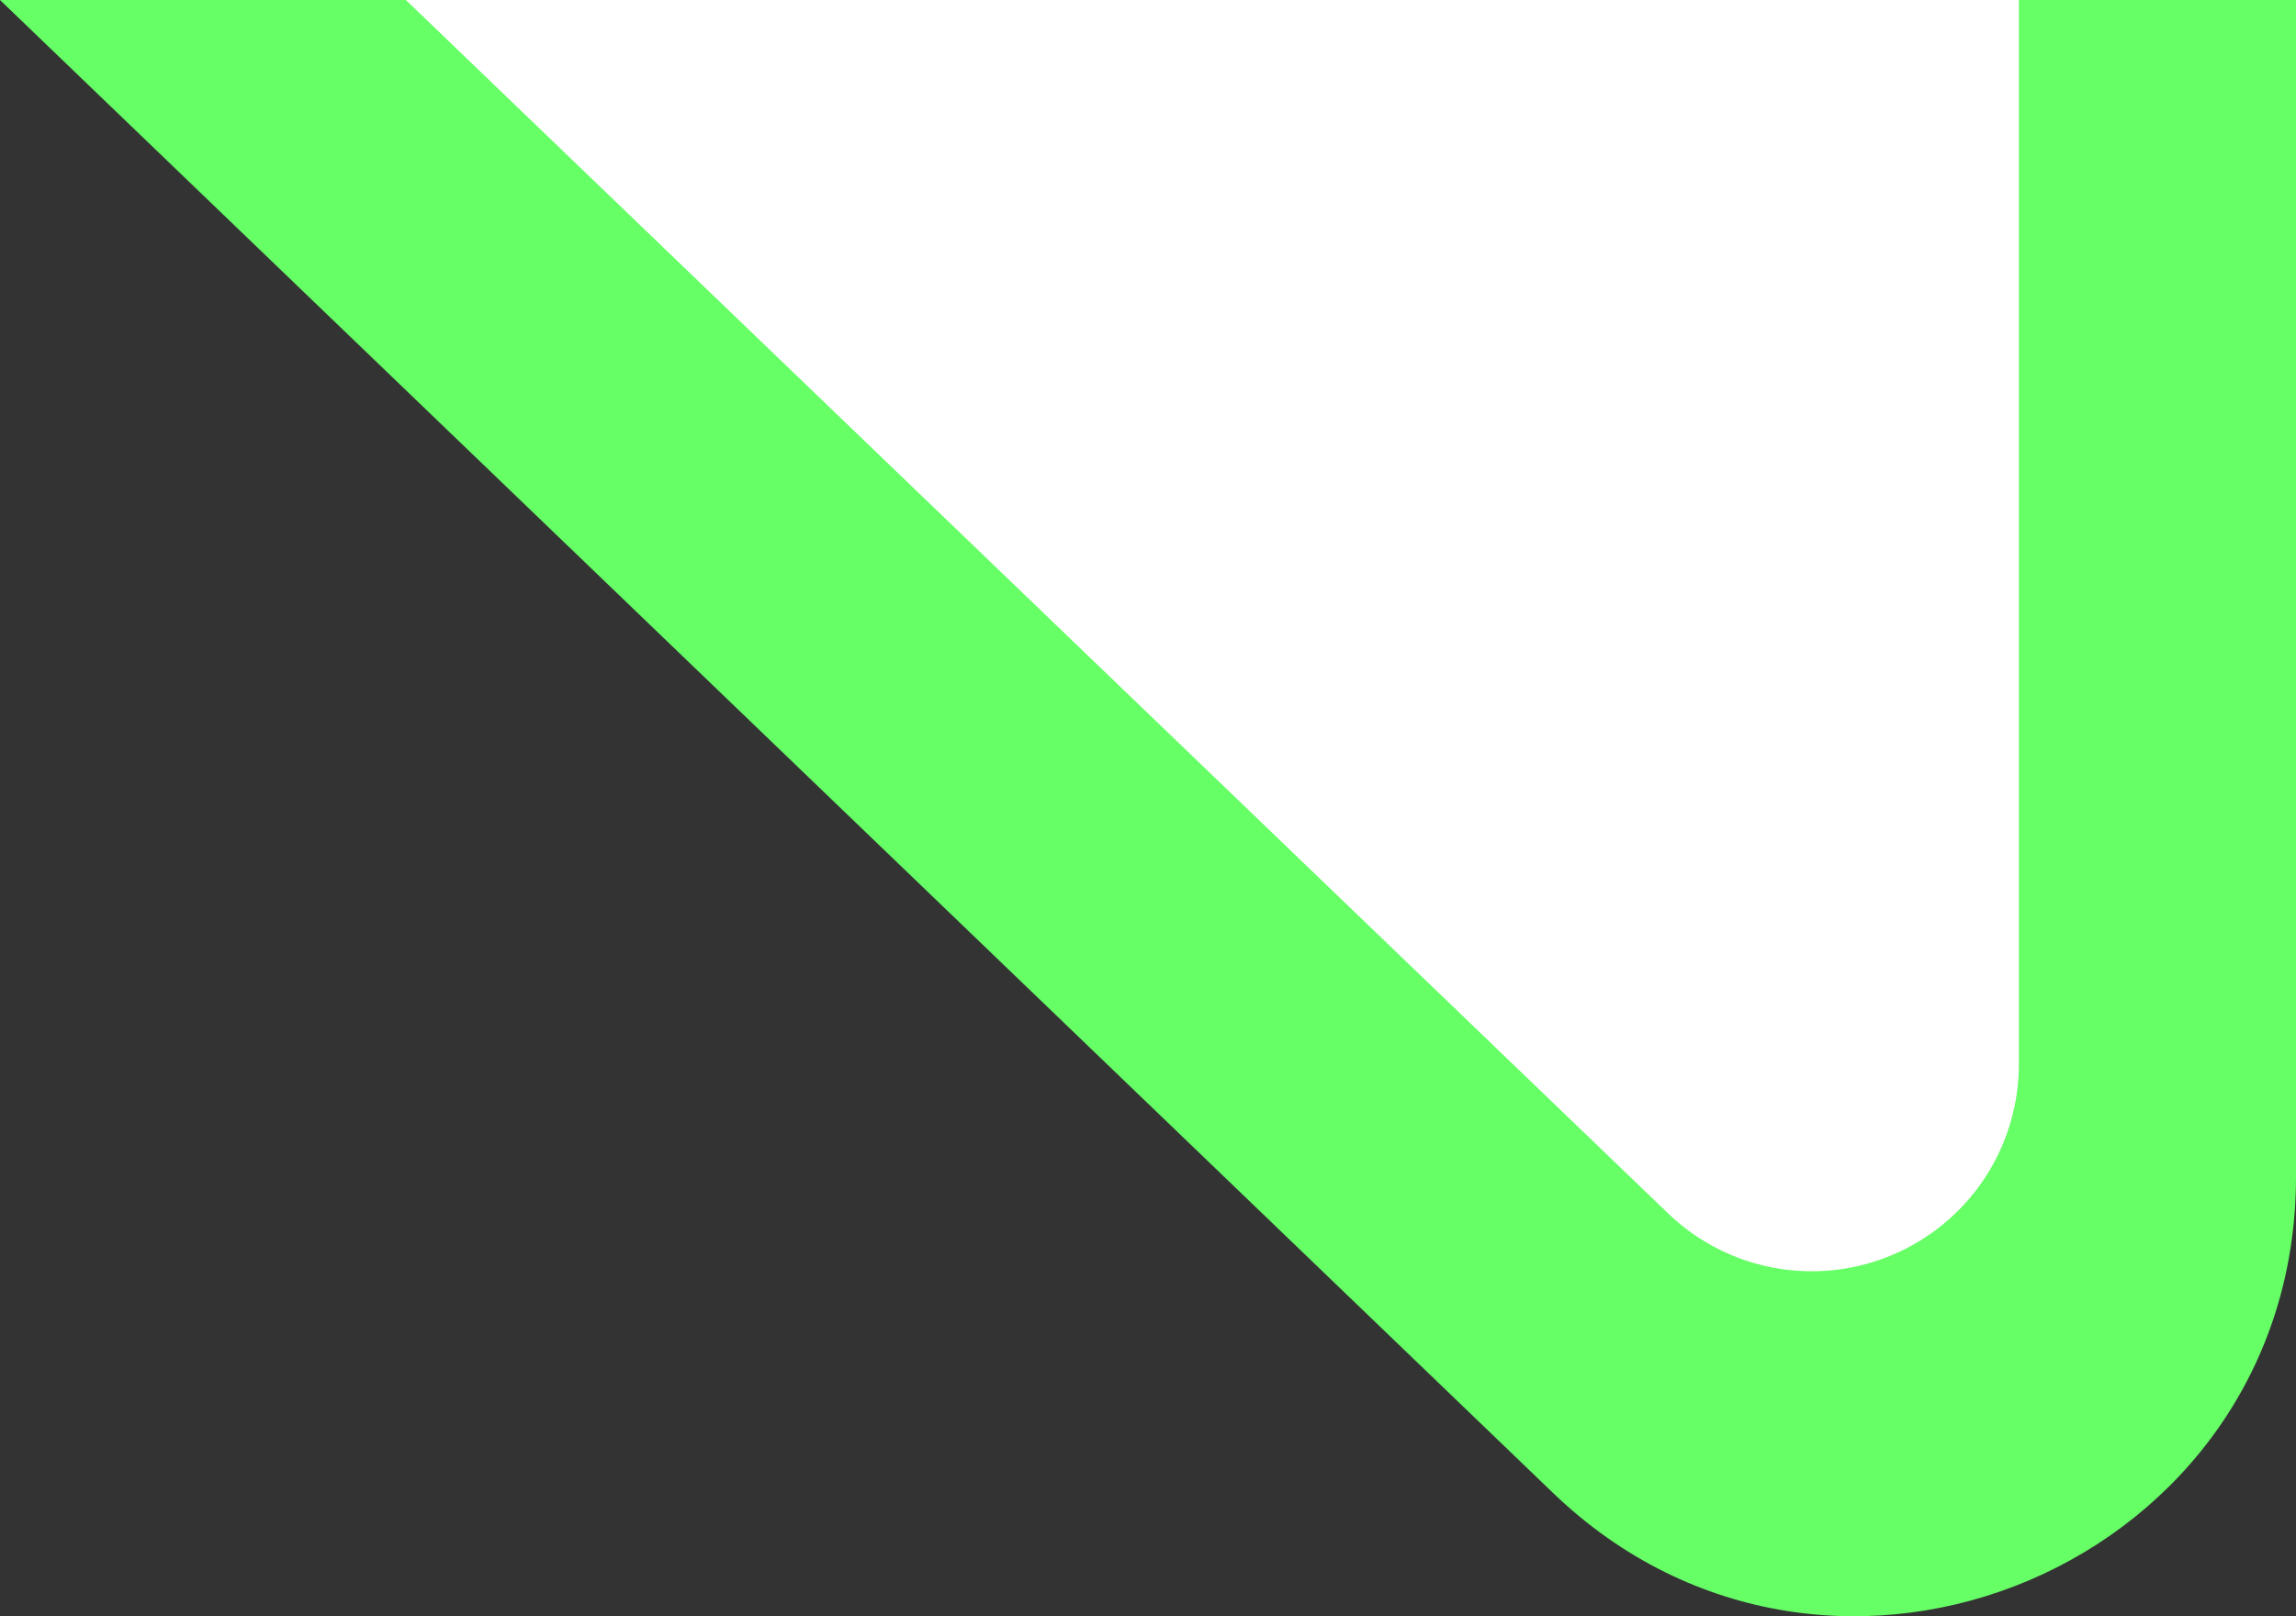 <svg id="triangle_g" data-name="triangle g" xmlns="http://www.w3.org/2000/svg" width="103.972" height="73.208" viewBox="0 0 103.972 73.208">
  <rect x="0" y="0" width="103.972" height="73.208" fill="#333333" stroke="none"/>
  <path id="Path_55805" data-name="Path 55805" d="M0,0,70.328,67.622c12.624,12.139,33.644,3.189,33.644-14.32V0Z" fill="#6f6"/>
  <path id="Path_55806" data-name="Path 55806" d="M75.541,54.962A9.38,9.38,0,0,0,91.423,48.2V0H18.38Z" fill="#fff"/>
</svg>
